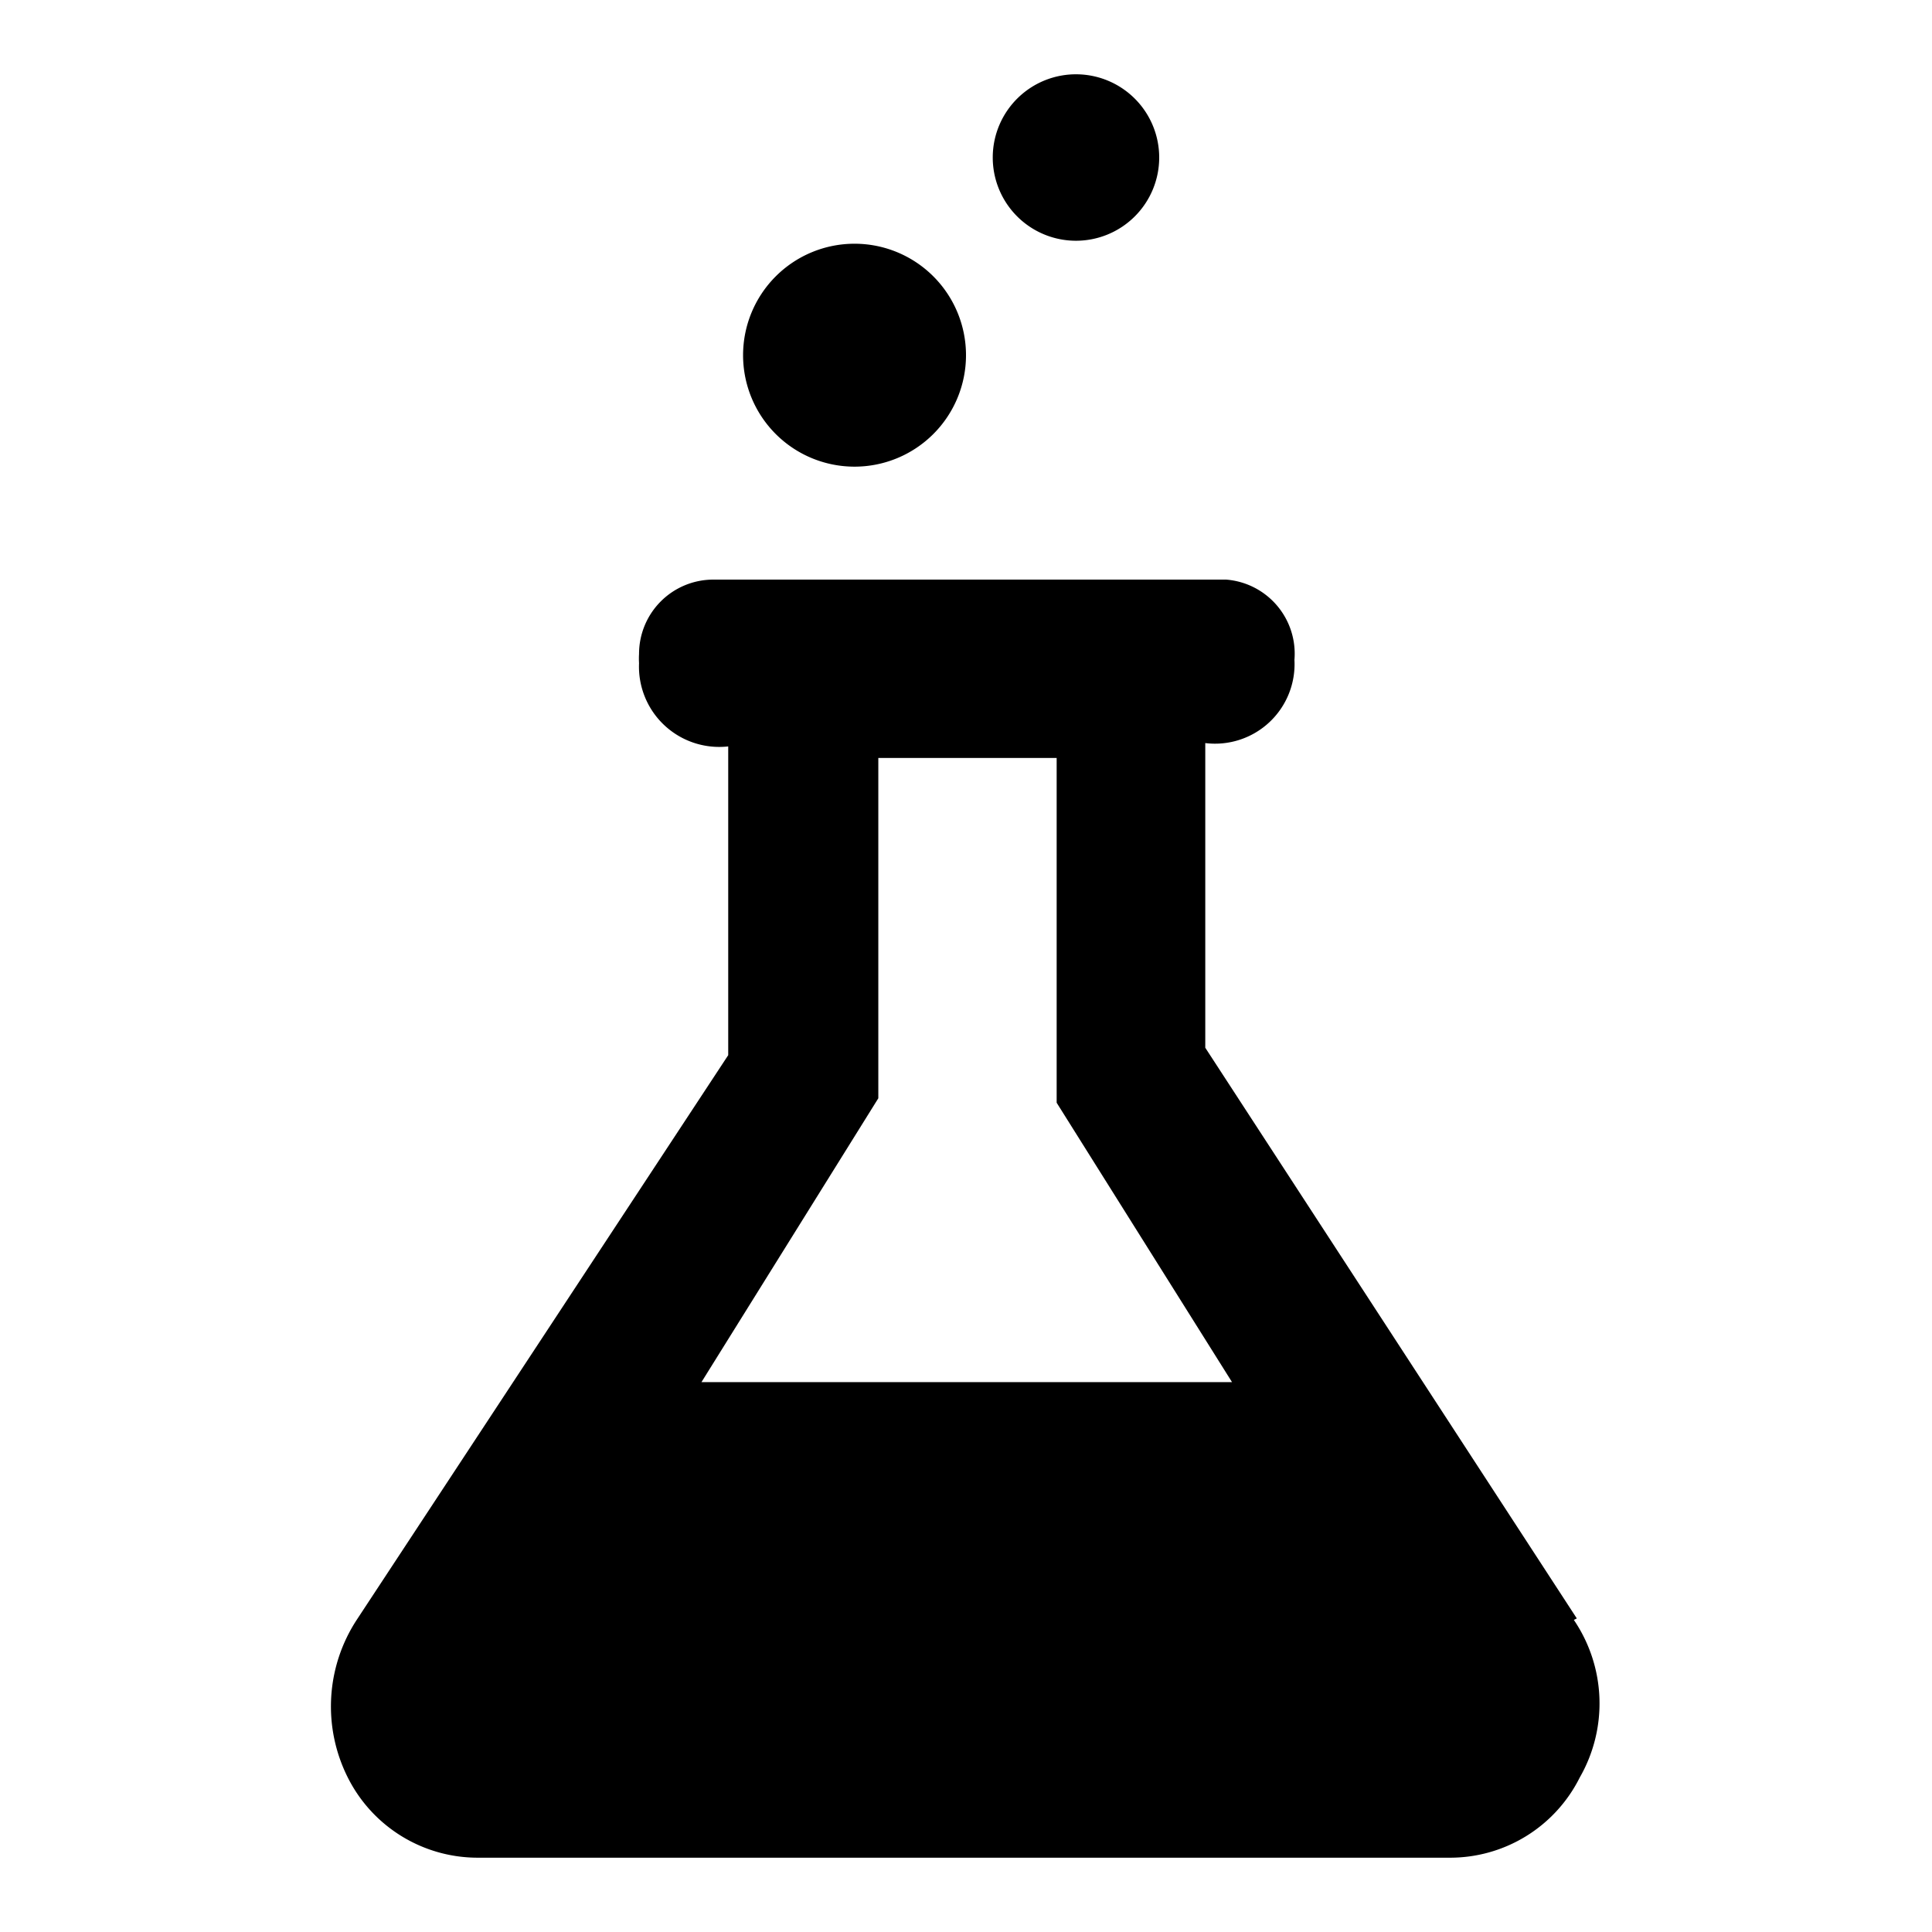 <?xml version="1.0" encoding="utf-8"?>
<svg fill="#000000" width="800px" height="800px" viewBox="0 0 52 52" xmlns="http://www.w3.org/2000/svg"><path d="m31.2 4.24a2.24 2.24 0 1 1 -2.2-2.24 2.24 2.24 0 0 1 2.2 2.24zm-8.2 8.32a3 3 0 1 0 -3-3 3 3 0 0 0 3 3zm19.44 31-10-15.36v-8.2a2.14 2.14 0 0 0 2.4-2.24 2 2 0 0 0 -1.84-2.16h-13.8a2 2 0 0 0 -2 2 2.09 2.09 0 0 0 0 .25 2.16 2.16 0 0 0 2.4 2.24v8.31l-10 15.2a4.26 4.26 0 0 0 -.24 4.24 3.91 3.91 0 0 0 3.52 2.16h26.12a3.9 3.9 0 0 0 3.52-2.16 4 4 0 0 0 -.16-4.24zm-18.8-14v-9.16h4.8v9.28l4.72 7.52h-14.28z" fill-rule="evenodd"/></svg>